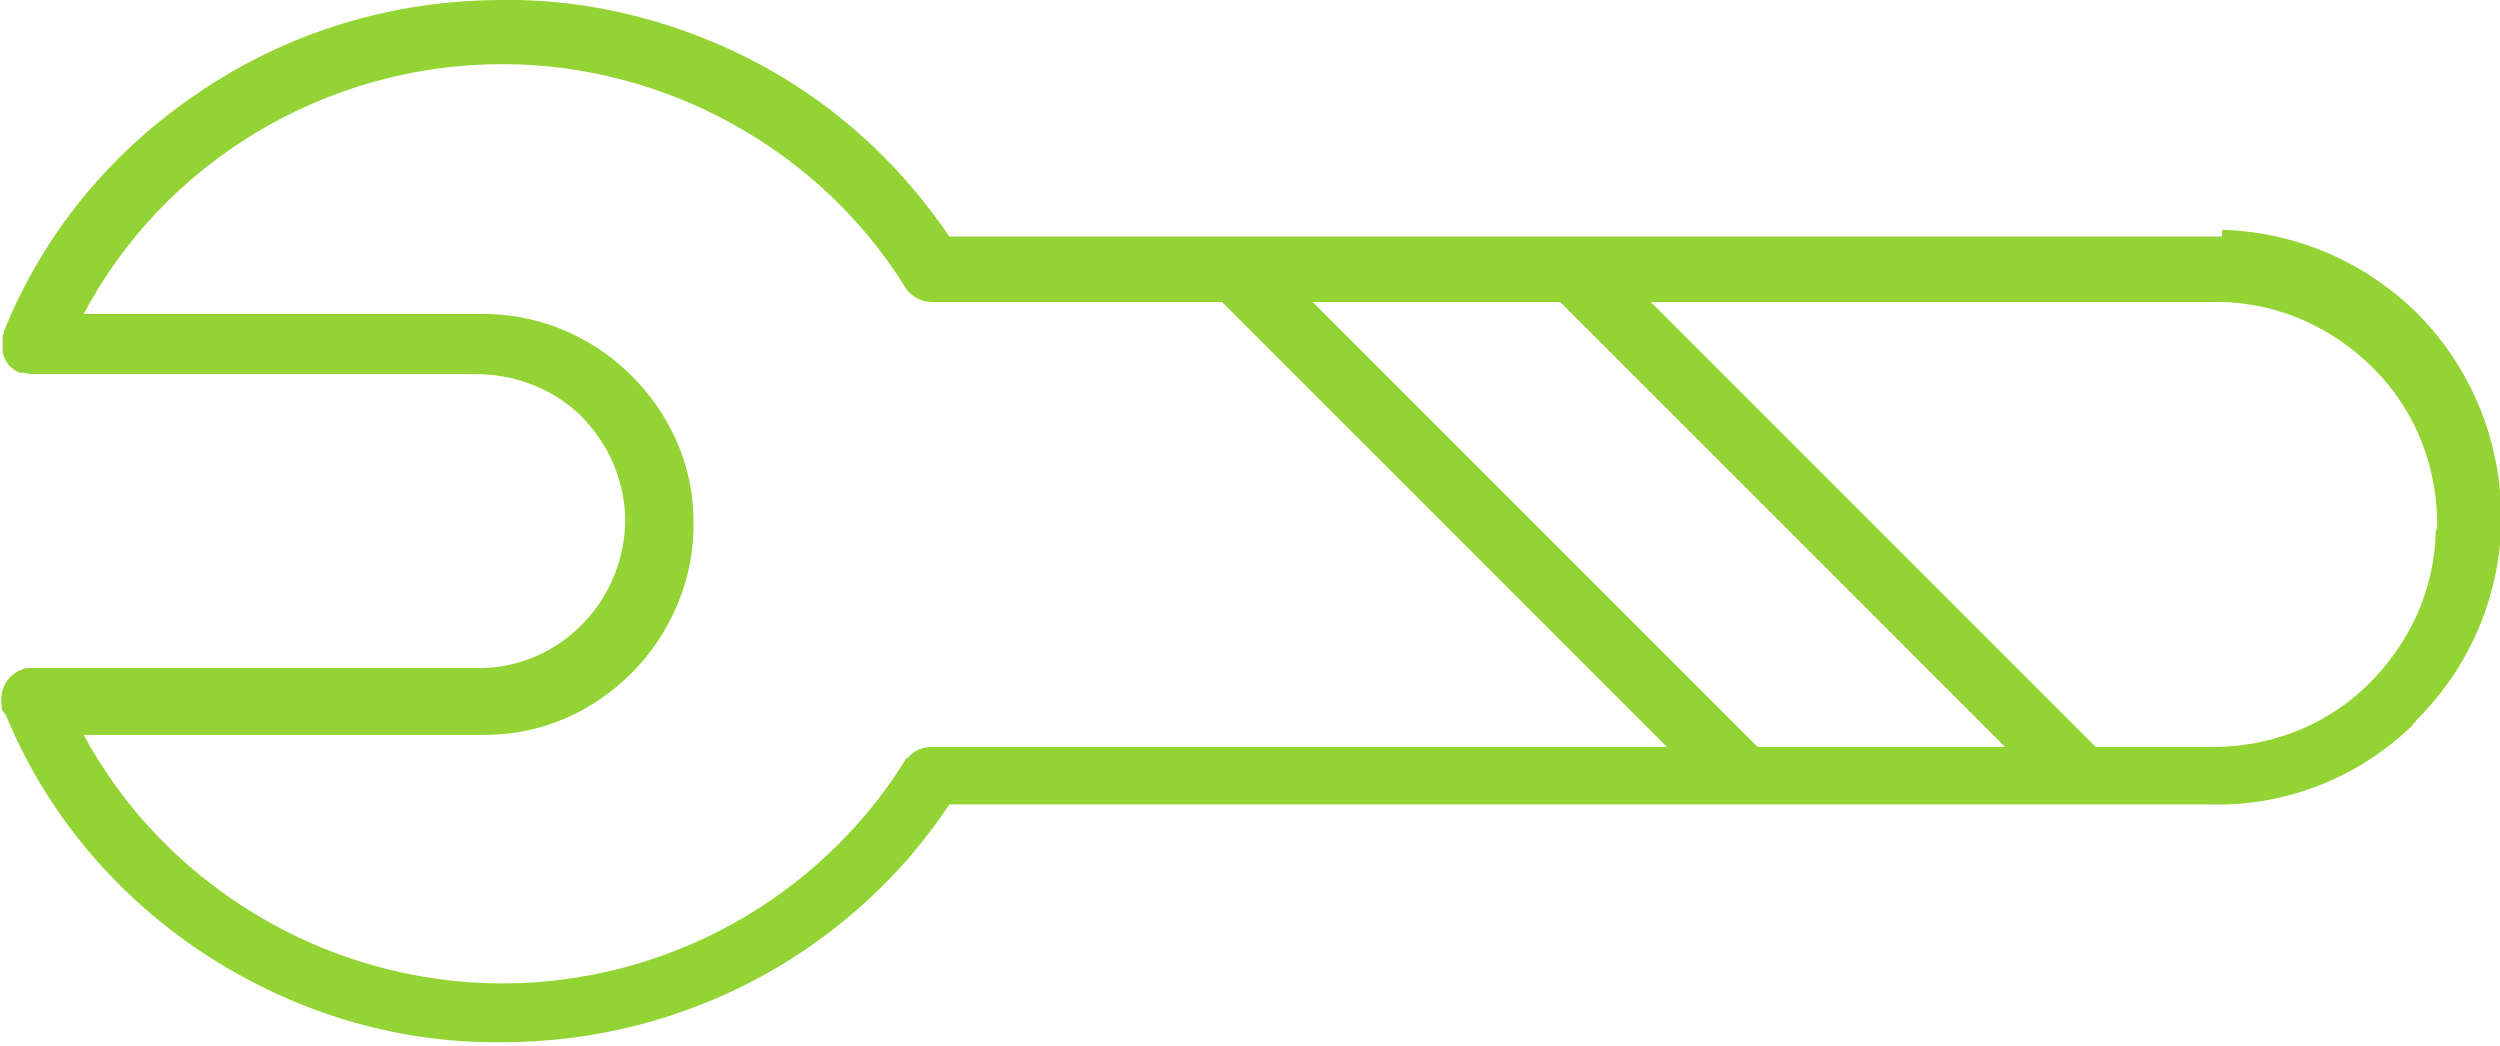 <?xml version="1.0" encoding="UTF-8"?>
<svg xmlns="http://www.w3.org/2000/svg" id="Vrstva_1" data-name="Vrstva 1" version="1.1" viewBox="0 0 187.1 78.3">
  <defs>
    <style>
      .cls-1 {
        fill: #93d334;
        fill-rule: evenodd;
        stroke: #93d334;
        stroke-miterlimit: 10;
        stroke-width: .2px;
      }
    </style>
  </defs>
  <path class="cls-1" d="M166.4,17.8c-.3,0-.6,0-.9,0h-94.5c-3.6-5.3-8.3-9.7-14-12.8C51.1,1.8,44.3,0,37.6.1,29.4.1,21.5,2.5,14.8,7.1,8.3,11.5,3.3,17.6.4,24.8c0,.1,0,.2-.1.3,0,.1,0,.3,0,.4,0,0,0,.2,0,.3s0,.2,0,.3c0,0,0,.2,0,.2,0,.2.1.4.2.6,0,0,.1.2.2.3,0,.1.2.2.3.3.1.1.3.2.5.3,0,0,.1,0,.2,0,0,0,0,0,0,0,.2,0,.5.1.7.1,0,0,0,0,0,0h33.2s0,0,0,0c3,0,5.8,1.1,7.9,3.1,2.1,2.1,3.3,4.8,3.4,7.8,0,6.1-4.8,11.2-10.9,11.3H2.4c0,0-.2,0-.2,0,0,0-.2,0-.2,0-1,.2-1.8,1.1-1.8,2.2s.1.8.3,1.1c2.9,7.1,7.9,13.2,14.4,17.6,6.7,4.5,14.5,7,22.7,6.9,6.8,0,13.5-1.7,19.5-5,5.6-3.1,10.4-7.5,13.9-12.8h94.2c5.7.2,11.1-1.9,15.2-5.8.1-.2.3-.3.4-.5,3.9-3.9,6.1-9,6.3-14.5.1-5.7-1.9-11.1-5.8-15.3-3.9-4.1-9.2-6.5-14.9-6.7h0ZM116.8,22.5l33.5,33.5h-18.8l-33.5-33.5h18.8,0ZM67.8,57c-6.5,10.4-18,16.7-30.2,16.7-13.3,0-25.5-7.5-31.5-18.8h30.2c4.3,0,8.1-1.8,10.9-4.6s4.7-6.9,4.6-11.3c0-4.2-1.8-8.1-4.8-11-3-2.9-7-4.5-11.2-4.4H6.1C12.1,12.1,24.3,4.7,37.6,4.7c12.2,0,23.8,6.4,30.2,16.7.4.7,1.2,1.1,1.9,1.1h21.8l33.5,33.5h-55.3c-.8,0-1.5.4-1.9,1.1h0ZM182.4,39.7c-.1,4.5-2,8.6-5.2,11.7-3.2,3.1-7.5,4.7-12,4.6h-8.4l-33.5-33.5h41.8c.1,0,.3,0,.4,0h.7c4.5.1,8.6,2,11.7,5.2,3.1,3.2,4.7,7.5,4.6,12h0Z"></path>
</svg>
